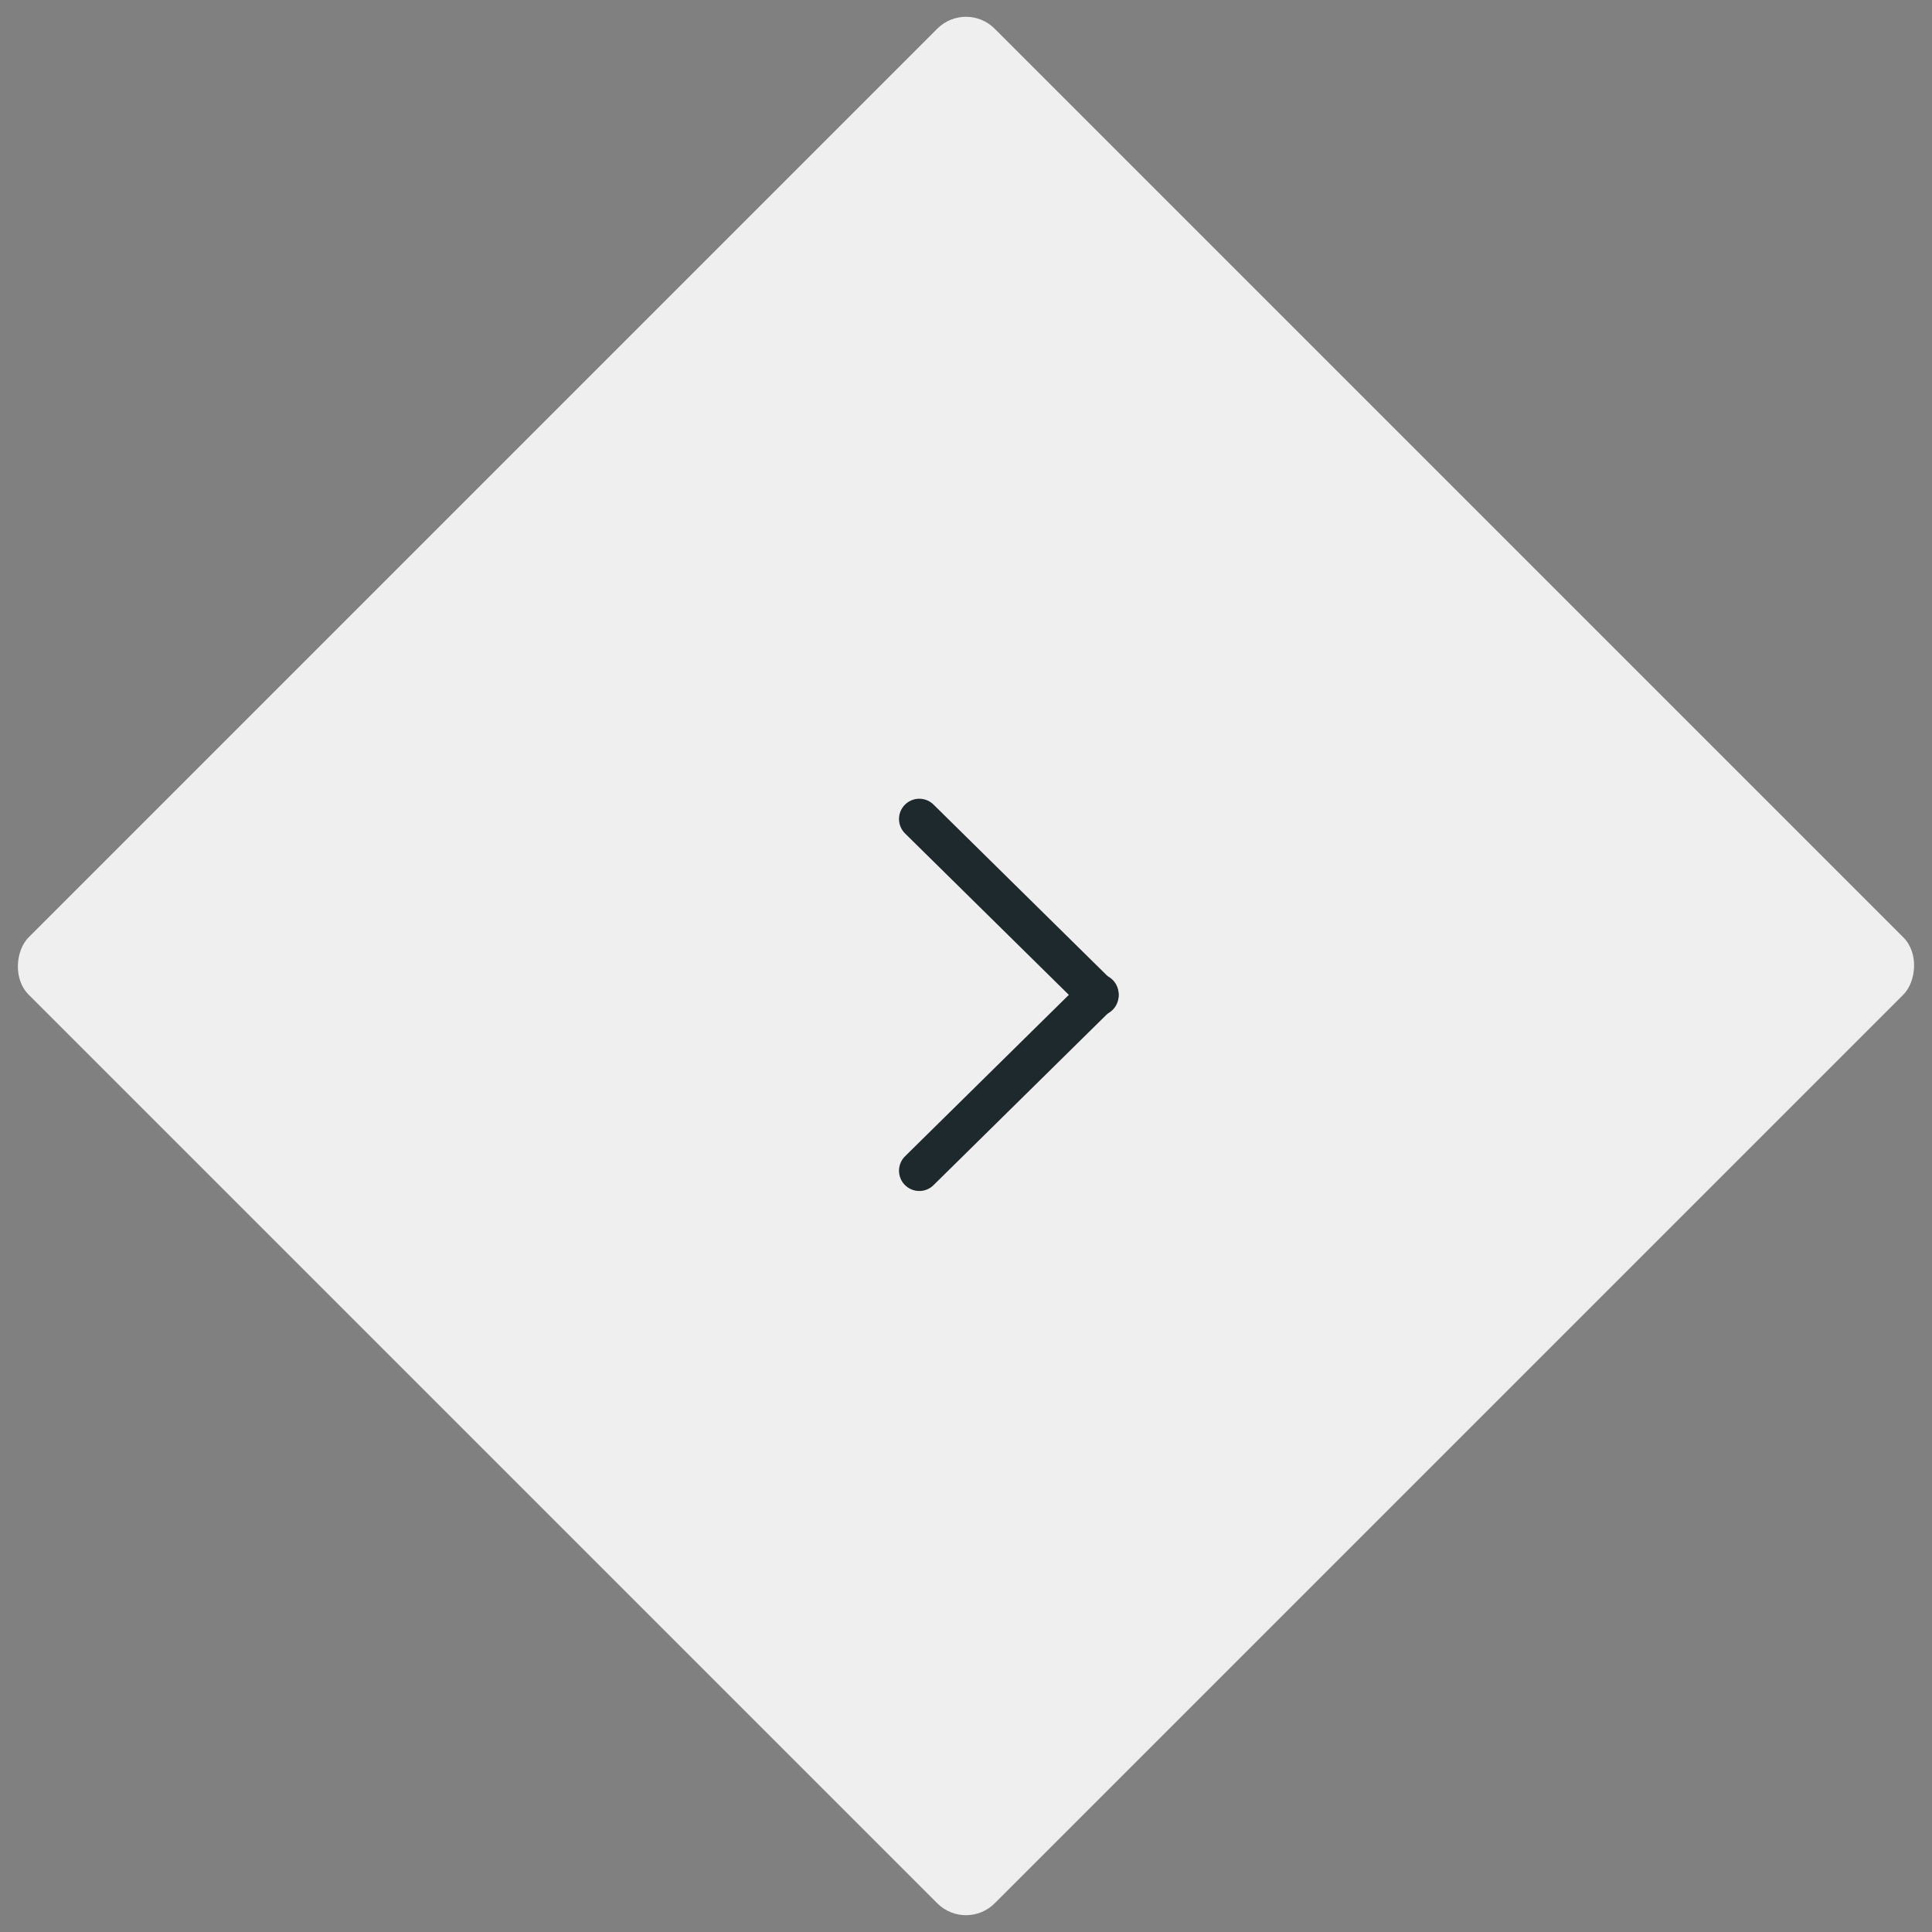 <svg xmlns="http://www.w3.org/2000/svg" width="95.28" height="95.28" viewBox="0 0 95.28 95.28">
  <rect x="0" y="0" width="95.28" height="95.28" fill="#808080" stroke="none"/>
  <g id="Gruppe_5375" data-name="Gruppe 5375" transform="translate(-452.221 -2206.102)">
    <rect id="Rechteck_235" data-name="Rechteck 235" width="67.373" height="67.373" rx="2" transform="translate(499.86 2206.102) rotate(45)" fill="#efefef"/>
    <line id="Linie_225" data-name="Linie 225" y1="8.831" x2="8.703" transform="translate(506.388 2246.493) rotate(90)" fill="none" stroke="#1d292d" stroke-linecap="round" stroke-width="2"/>
    <line id="Linie_226" data-name="Linie 226" x1="8.703" y1="8.831" transform="translate(506.388 2255.135) rotate(90)" fill="none" stroke="#1d292d" stroke-linecap="round" stroke-width="2"/>
  </g>
</svg>
